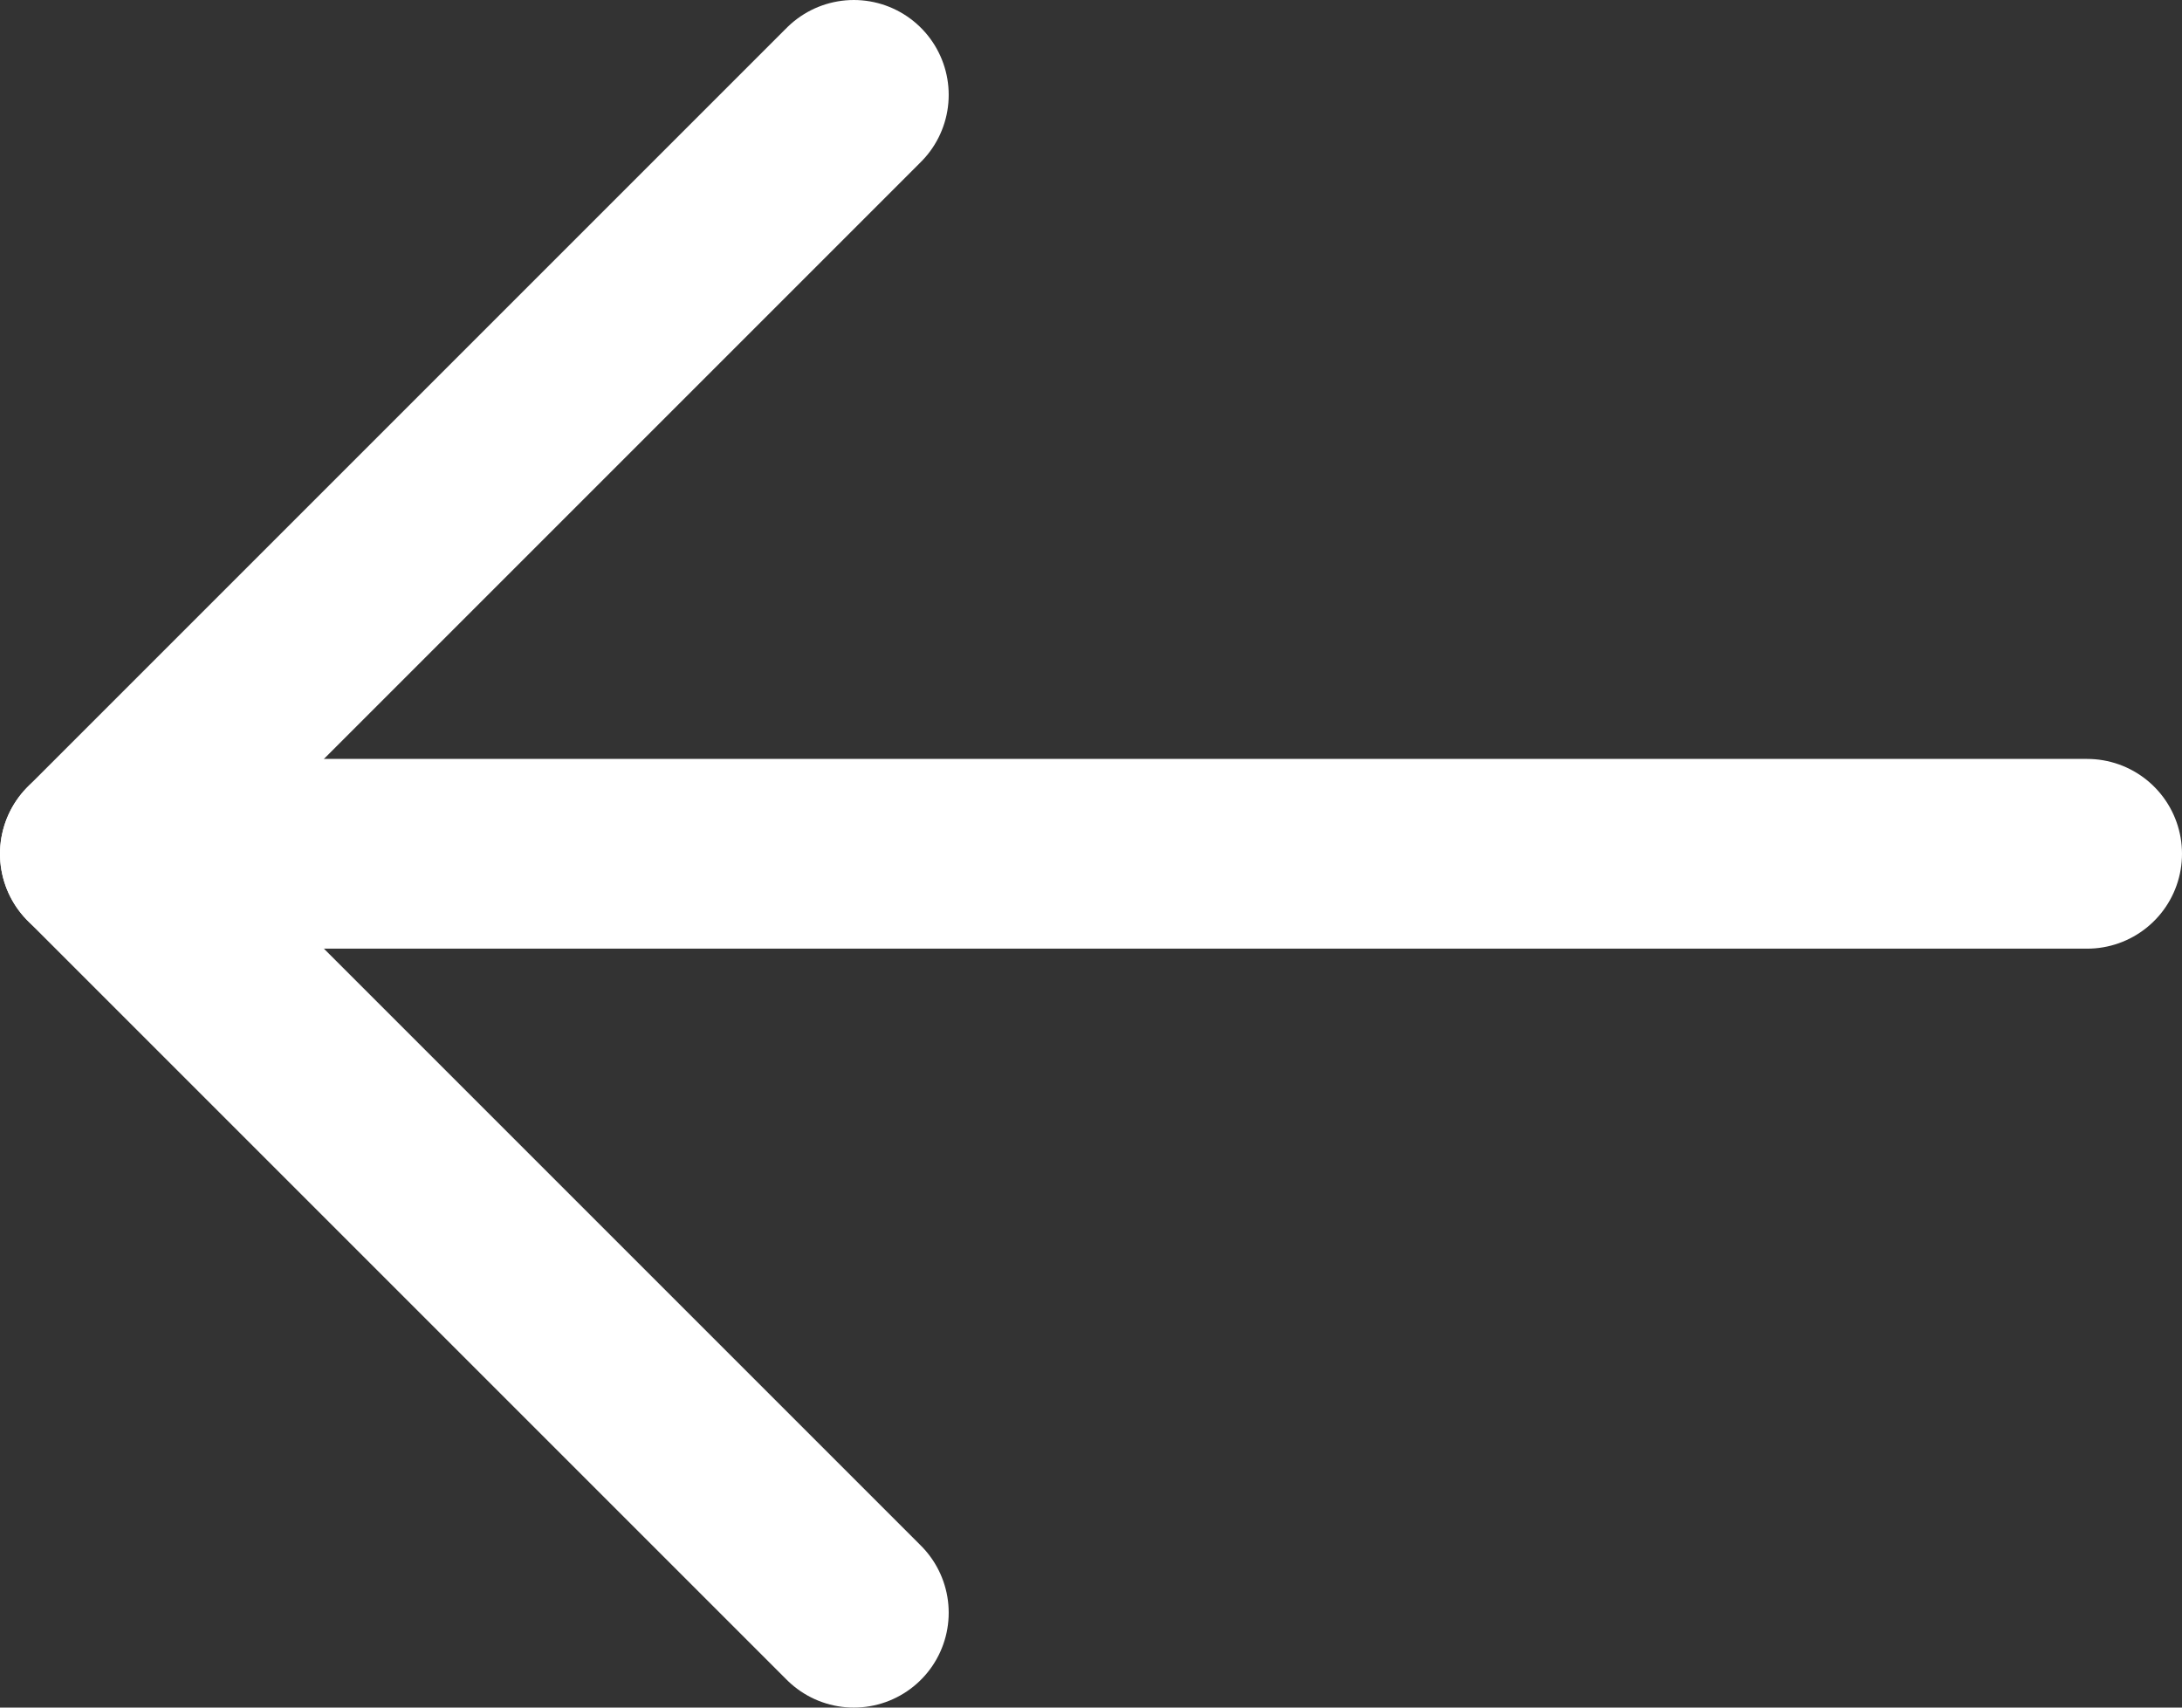 <?xml version="1.0" encoding="UTF-8"?>
<svg width="23px" height="18px" viewBox="0 0 23 18" version="1.1" xmlns="http://www.w3.org/2000/svg" xmlns:xlink="http://www.w3.org/1999/xlink">
    <rect x="0" y="0" width="23" height="18" fill="#333333" stroke="none"/>
    <title>arrow-left</title>
    <g id="Page-1" stroke="none" stroke-width="1" fill="none" fill-rule="evenodd" stroke-linecap="round" stroke-linejoin="round">
        <g id="arrow-left" transform="translate(1, 1)" stroke="#FFFFFF" stroke-width="2">
            <line x1="21" y1="8" x2="0" y2="8" id="Shape"></line>
            <polyline id="Shape" points="8 16 0 8 8 0"></polyline>
        </g>
    </g>
</svg>